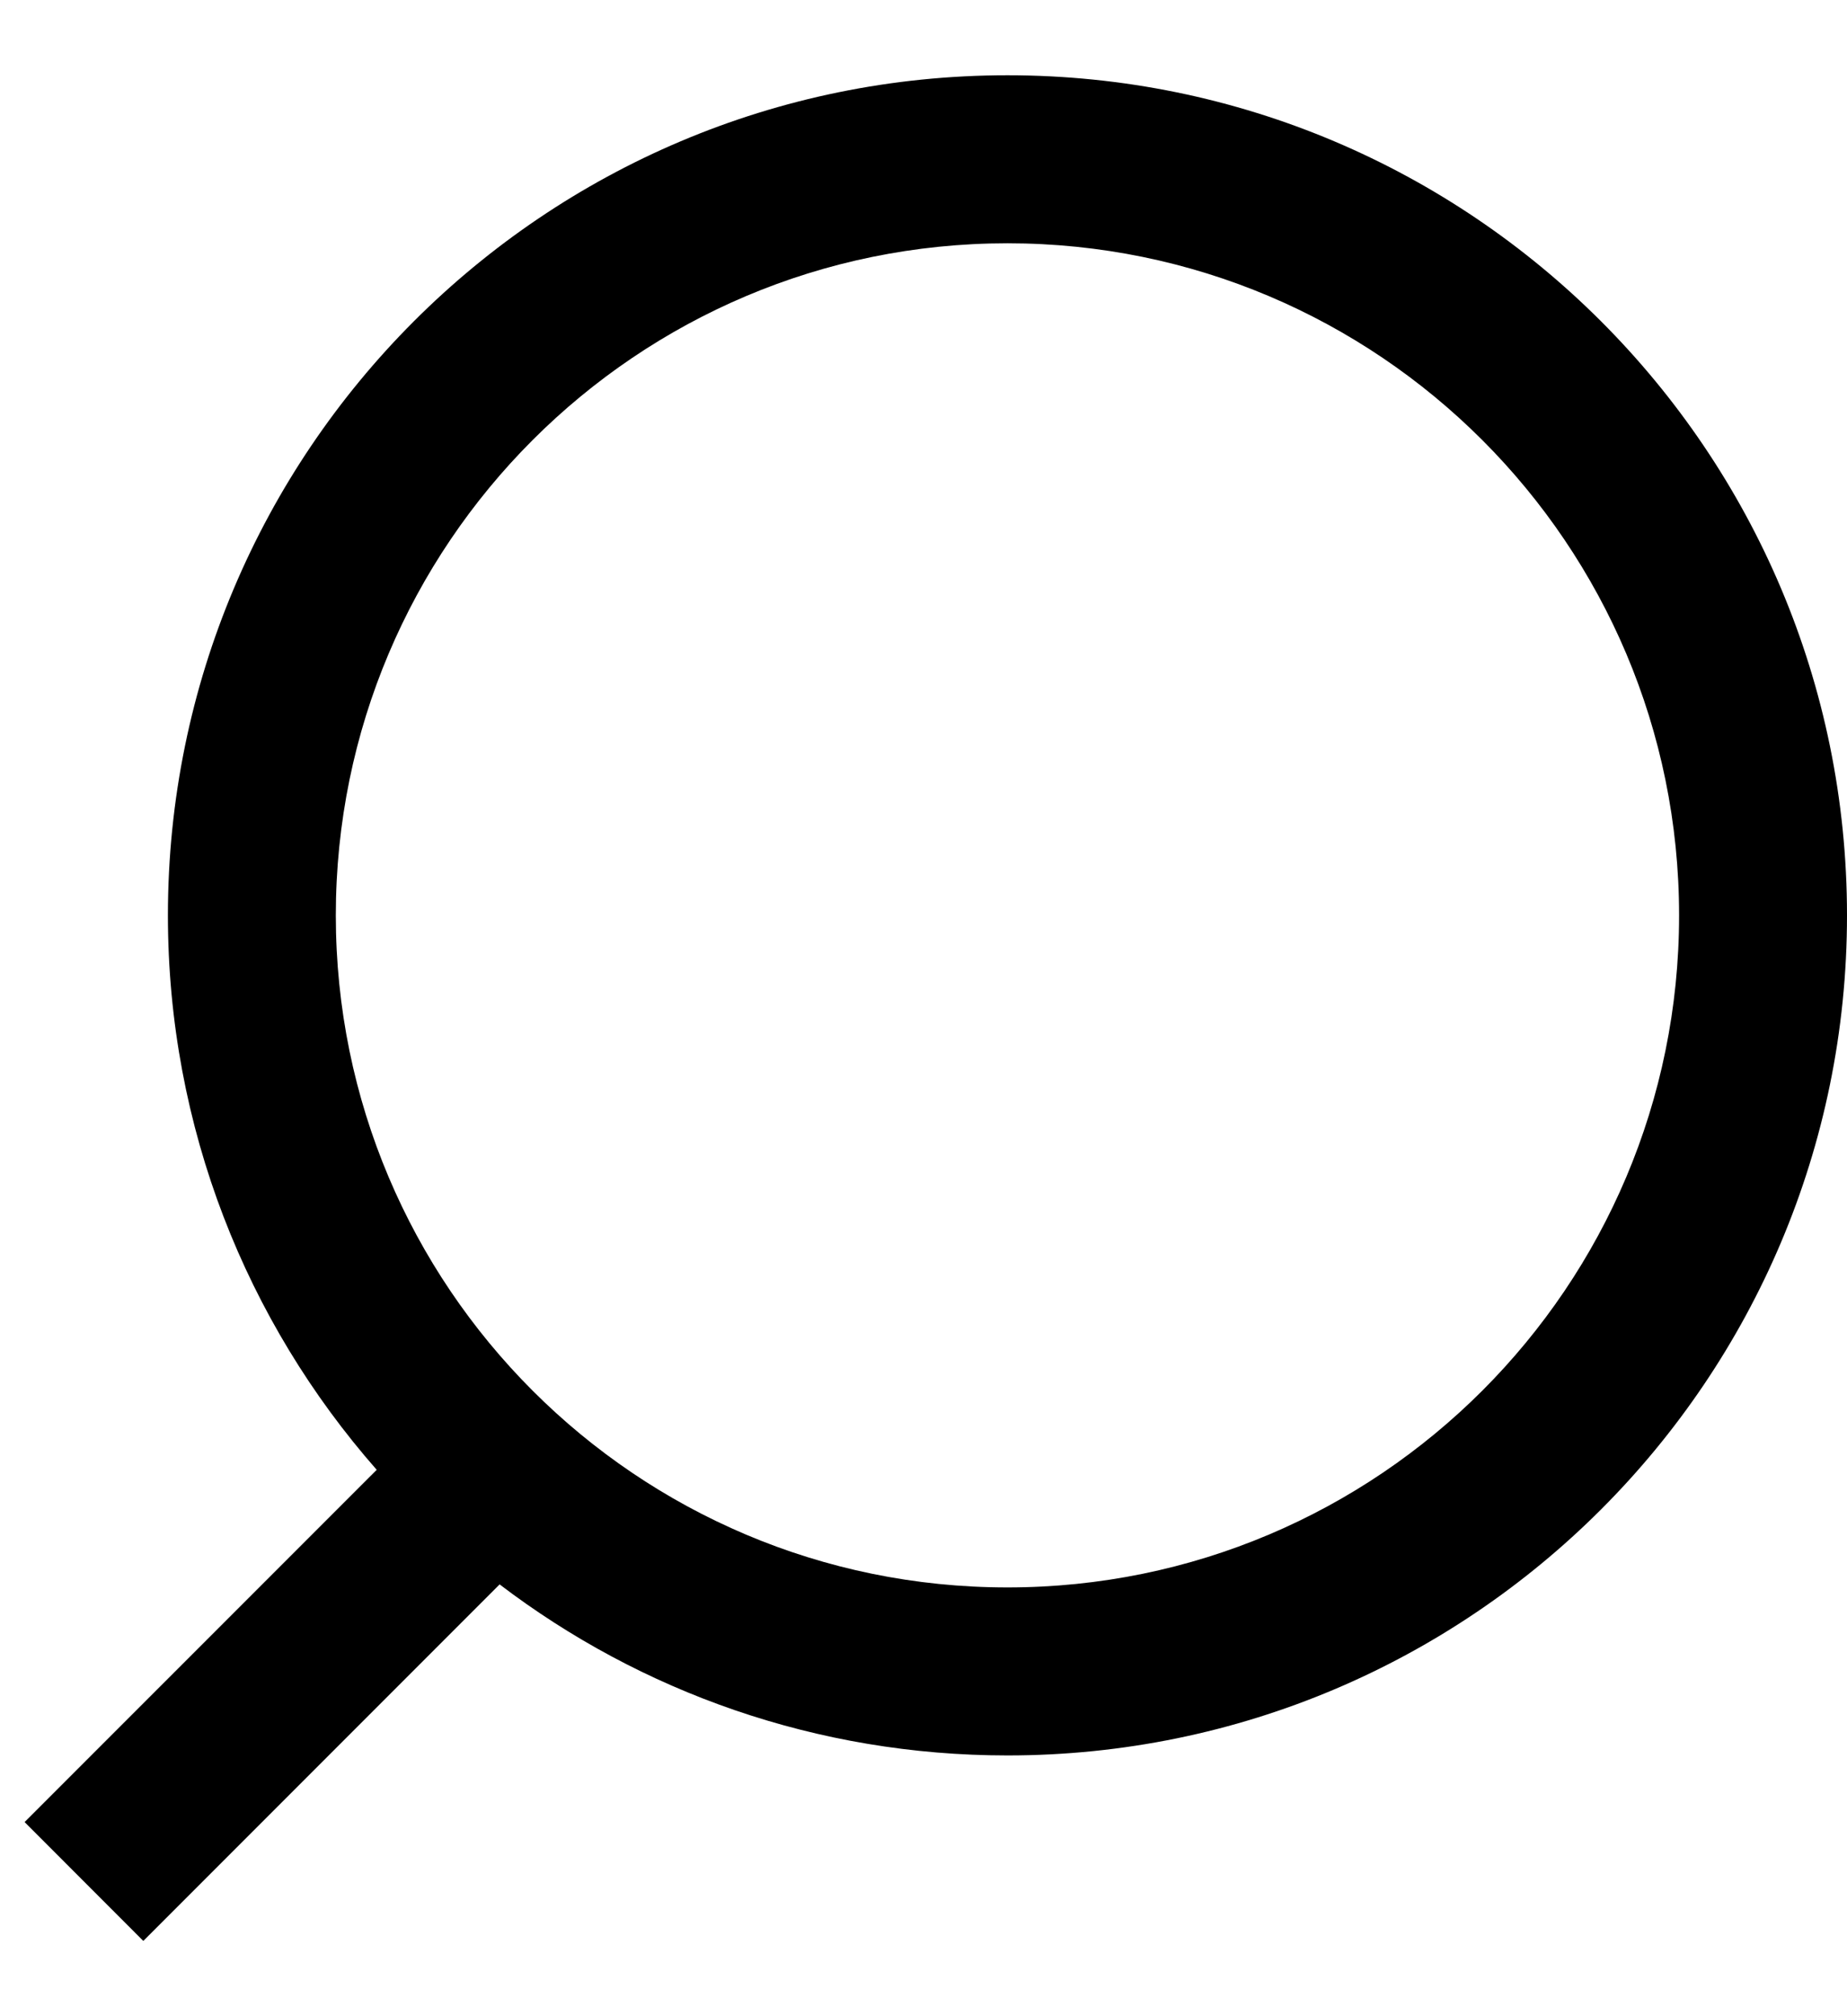 <svg width="22" height="24" viewBox="0 0 22 24" fill="none" xmlns="http://www.w3.org/2000/svg">
<path fill-rule="evenodd" clip-rule="evenodd" d="M22 10.896C22 16.419 17.523 20.896 12 20.896C9.727 20.896 7.63 20.138 5.951 18.86L1.707 23.104L0.293 21.689L4.487 17.496C2.939 15.735 2 13.425 2 10.896C2 5.374 6.477 0.896 12 0.896C17.523 0.896 22 5.374 22 10.896ZM20 10.896C20 15.315 16.418 18.896 12 18.896C7.582 18.896 4 15.315 4 10.896C4 6.478 7.582 2.896 12 2.896C16.418 2.896 20 6.478 20 10.896Z" fill="black"/>
</svg>
